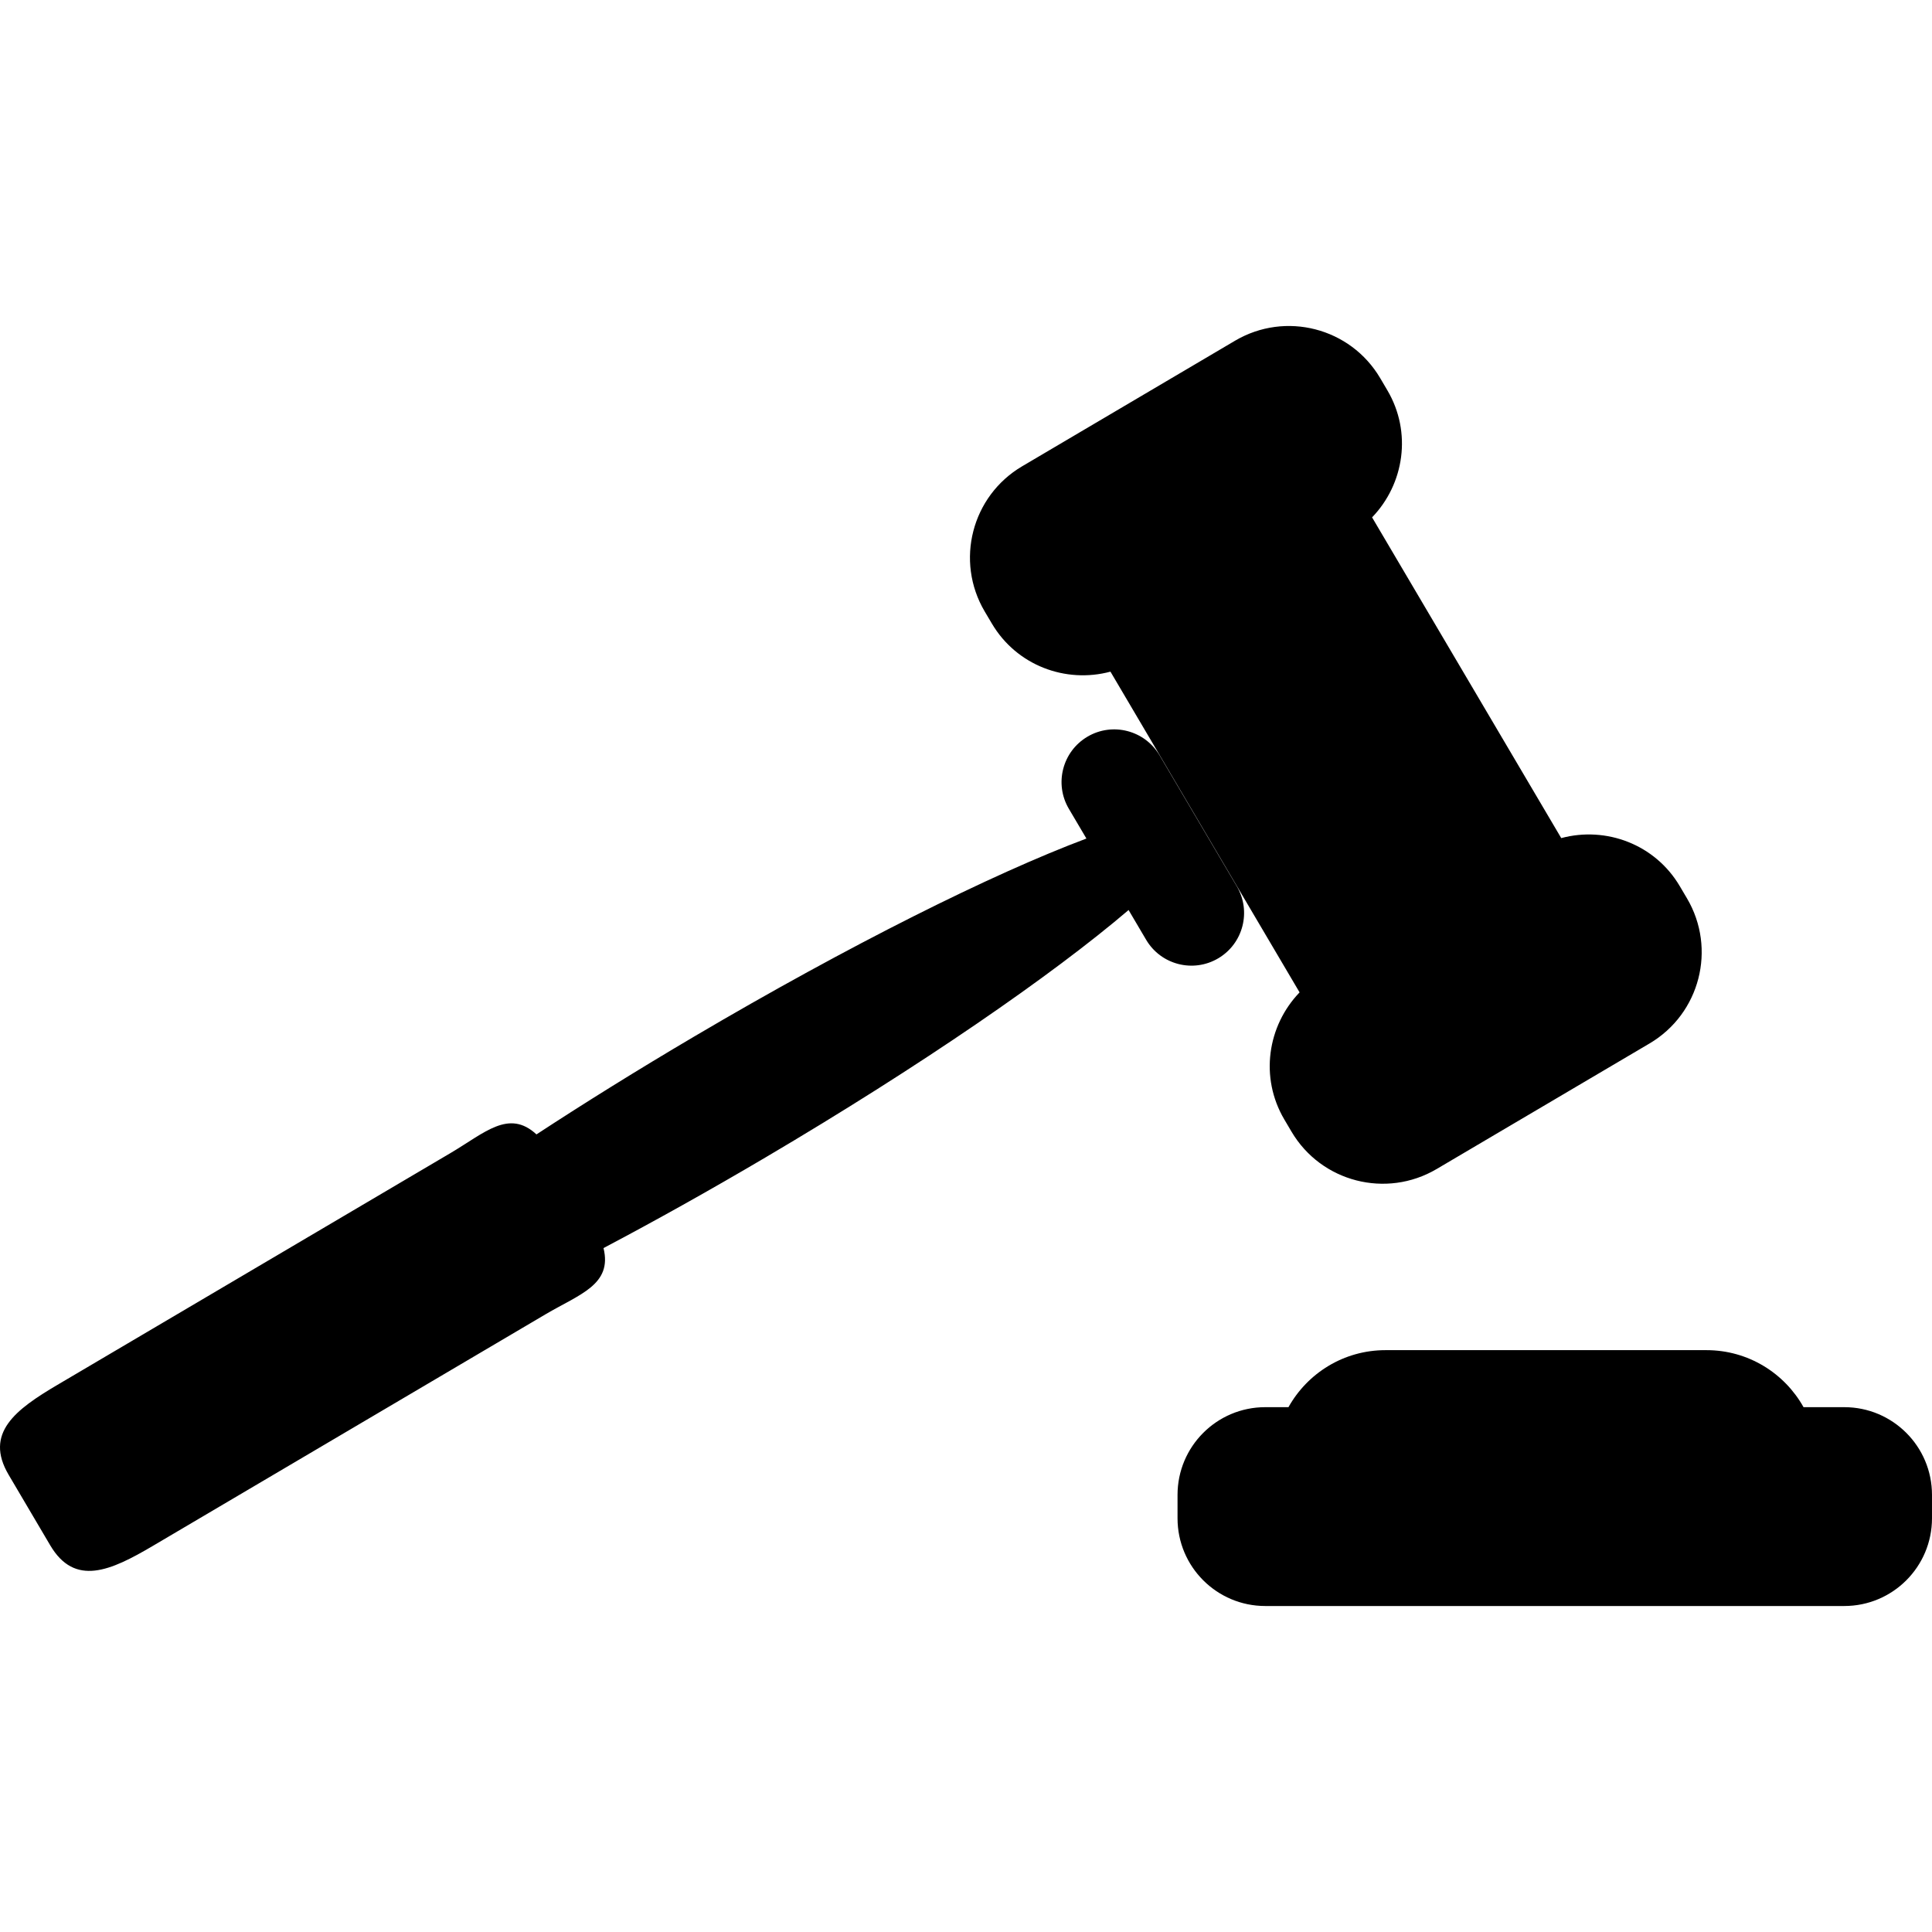 <?xml version="1.0" encoding="UTF-8" standalone="no"?><!-- icon666.com - MILLIONS OF FREE VECTOR ICONS --><svg width="1024" height="1024" version="1.1" id="Capa_1" xmlns="http://www.w3.org/2000/svg" xmlns:xlink="http://www.w3.org/1999/xlink" x="0px" y="0px" viewBox="0 0 565.987 565.986" style="enable-background:new 0 0 565.987 565.986;" xml:space="preserve"><g><path d="M335.762,275.307l-5.137-8.713c-22.396,19.121-60.978,45.714-106.42,72.508c-16.426,9.693-32.4,18.601-47.404,26.527 c2.645,10.74-6.999,13.506-17.008,19.41L44.684,452.931c-12.226,7.205-22.762,11.993-29.973-0.23L2.528,432.042 c-7.208-12.229,2.075-19.127,14.301-26.345l115.115-67.885c10.019-5.904,17.106-12.992,25.215-5.485 c14.201-9.292,29.725-18.95,46.151-28.638c45.442-26.799,87.388-47.693,114.961-58.037l-5.147-8.719 c-4.327-7.335-1.886-16.787,5.449-21.119c7.335-4.327,16.787-1.886,21.119,5.45l22.627,38.367 c4.326,7.335,1.891,16.792-5.444,21.119C349.541,285.077,340.089,282.642,335.762,275.307z M290.575,182.679 c7.246,12.276,21.604,17.603,34.737,14.085l55.407,93.958c-9.428,9.794-11.721,24.938-4.48,37.22l2.104,3.564 c8.701,14.766,27.739,19.671,42.505,10.977l62.399-36.801c14.76-8.707,19.677-27.739,10.965-42.504l-2.104-3.559 c-7.24-12.282-21.604-17.614-34.737-14.097l-55.414-93.958c9.439-9.794,11.728-24.938,4.48-37.22l-2.098-3.564 c-8.713-14.765-27.739-19.677-42.511-10.977l-62.394,36.801c-14.766,8.706-19.68,27.739-10.977,42.504L290.575,182.679z M540.287,412.235h-11.934c-5.568-9.96-16.208-16.704-28.425-16.704h-94.041c-12.224,0-22.856,6.744-28.425,16.704h-6.797 c-14.191,0-25.7,11.508-25.7,25.7v6.85c0,14.198,11.509,25.7,25.7,25.7h169.621c14.191,0,25.7-11.502,25.7-25.7v-6.85 C565.987,423.743,554.478,412.235,540.287,412.235z"/></g></svg>